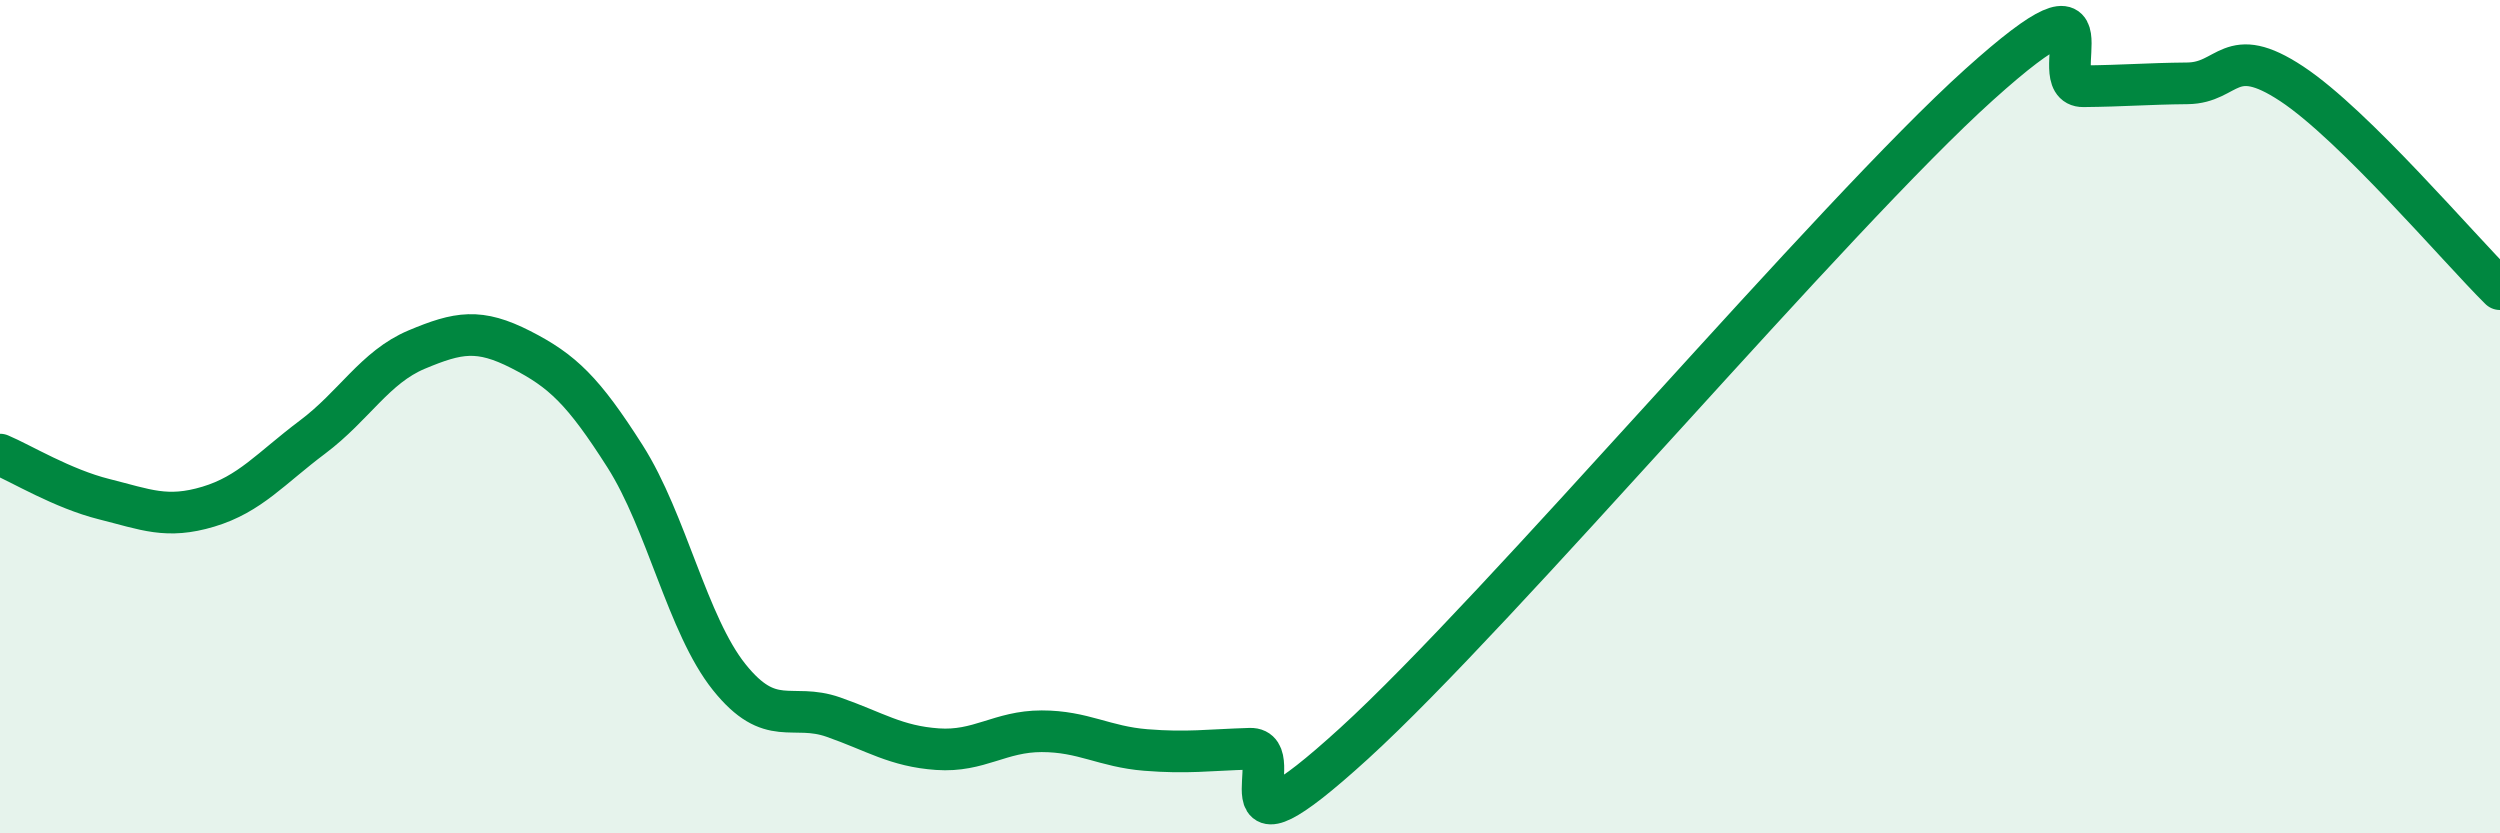 
    <svg width="60" height="20" viewBox="0 0 60 20" xmlns="http://www.w3.org/2000/svg">
      <path
        d="M 0,10.91 C 0.5,11.12 1.5,11.73 2.5,11.98 C 3.5,12.23 4,12.46 5,12.16 C 6,11.86 6.5,11.24 7.5,10.49 C 8.5,9.74 9,8.81 10,8.39 C 11,7.97 11.5,7.88 12.5,8.39 C 13.5,8.9 14,9.38 15,10.95 C 16,12.52 16.5,15 17.5,16.25 C 18.5,17.5 19,16.86 20,17.21 C 21,17.56 21.5,17.91 22.5,17.98 C 23.5,18.05 24,17.55 25,17.55 C 26,17.55 26.5,17.92 27.5,18 C 28.5,18.08 29,18 30,17.97 C 31,17.94 29,21.03 32.5,17.84 C 36,14.65 44,5.18 47.5,2.03 C 51,-1.12 49,2.08 50,2.07 C 51,2.06 51.5,2.01 52.5,2 C 53.5,1.99 53.5,1.02 55,2.01 C 56.5,3 59,5.95 60,6.94L60 20L0 20Z"
        fill="#008740"
        opacity="0.1"
        stroke-linecap="round"
        stroke-linejoin="round"
      />
      <path
        d="M 0,10.91 C 0.5,11.12 1.5,11.73 2.5,11.98 C 3.5,12.23 4,12.46 5,12.16 C 6,11.86 6.5,11.24 7.5,10.49 C 8.5,9.74 9,8.81 10,8.39 C 11,7.97 11.5,7.88 12.5,8.39 C 13.5,8.9 14,9.38 15,10.95 C 16,12.52 16.5,15 17.5,16.25 C 18.5,17.5 19,16.86 20,17.21 C 21,17.56 21.5,17.91 22.5,17.98 C 23.5,18.05 24,17.55 25,17.55 C 26,17.55 26.5,17.92 27.5,18 C 28.5,18.08 29,18 30,17.97 C 31,17.94 29,21.03 32.5,17.84 C 36,14.65 44,5.18 47.5,2.03 C 51,-1.12 49,2.08 50,2.07 C 51,2.06 51.5,2.01 52.5,2 C 53.5,1.99 53.5,1.02 55,2.01 C 56.5,3 59,5.95 60,6.94"
        stroke="#008740"
        stroke-width="1"
        fill="none"
        stroke-linecap="round"
        stroke-linejoin="round"
      />
    </svg>
  